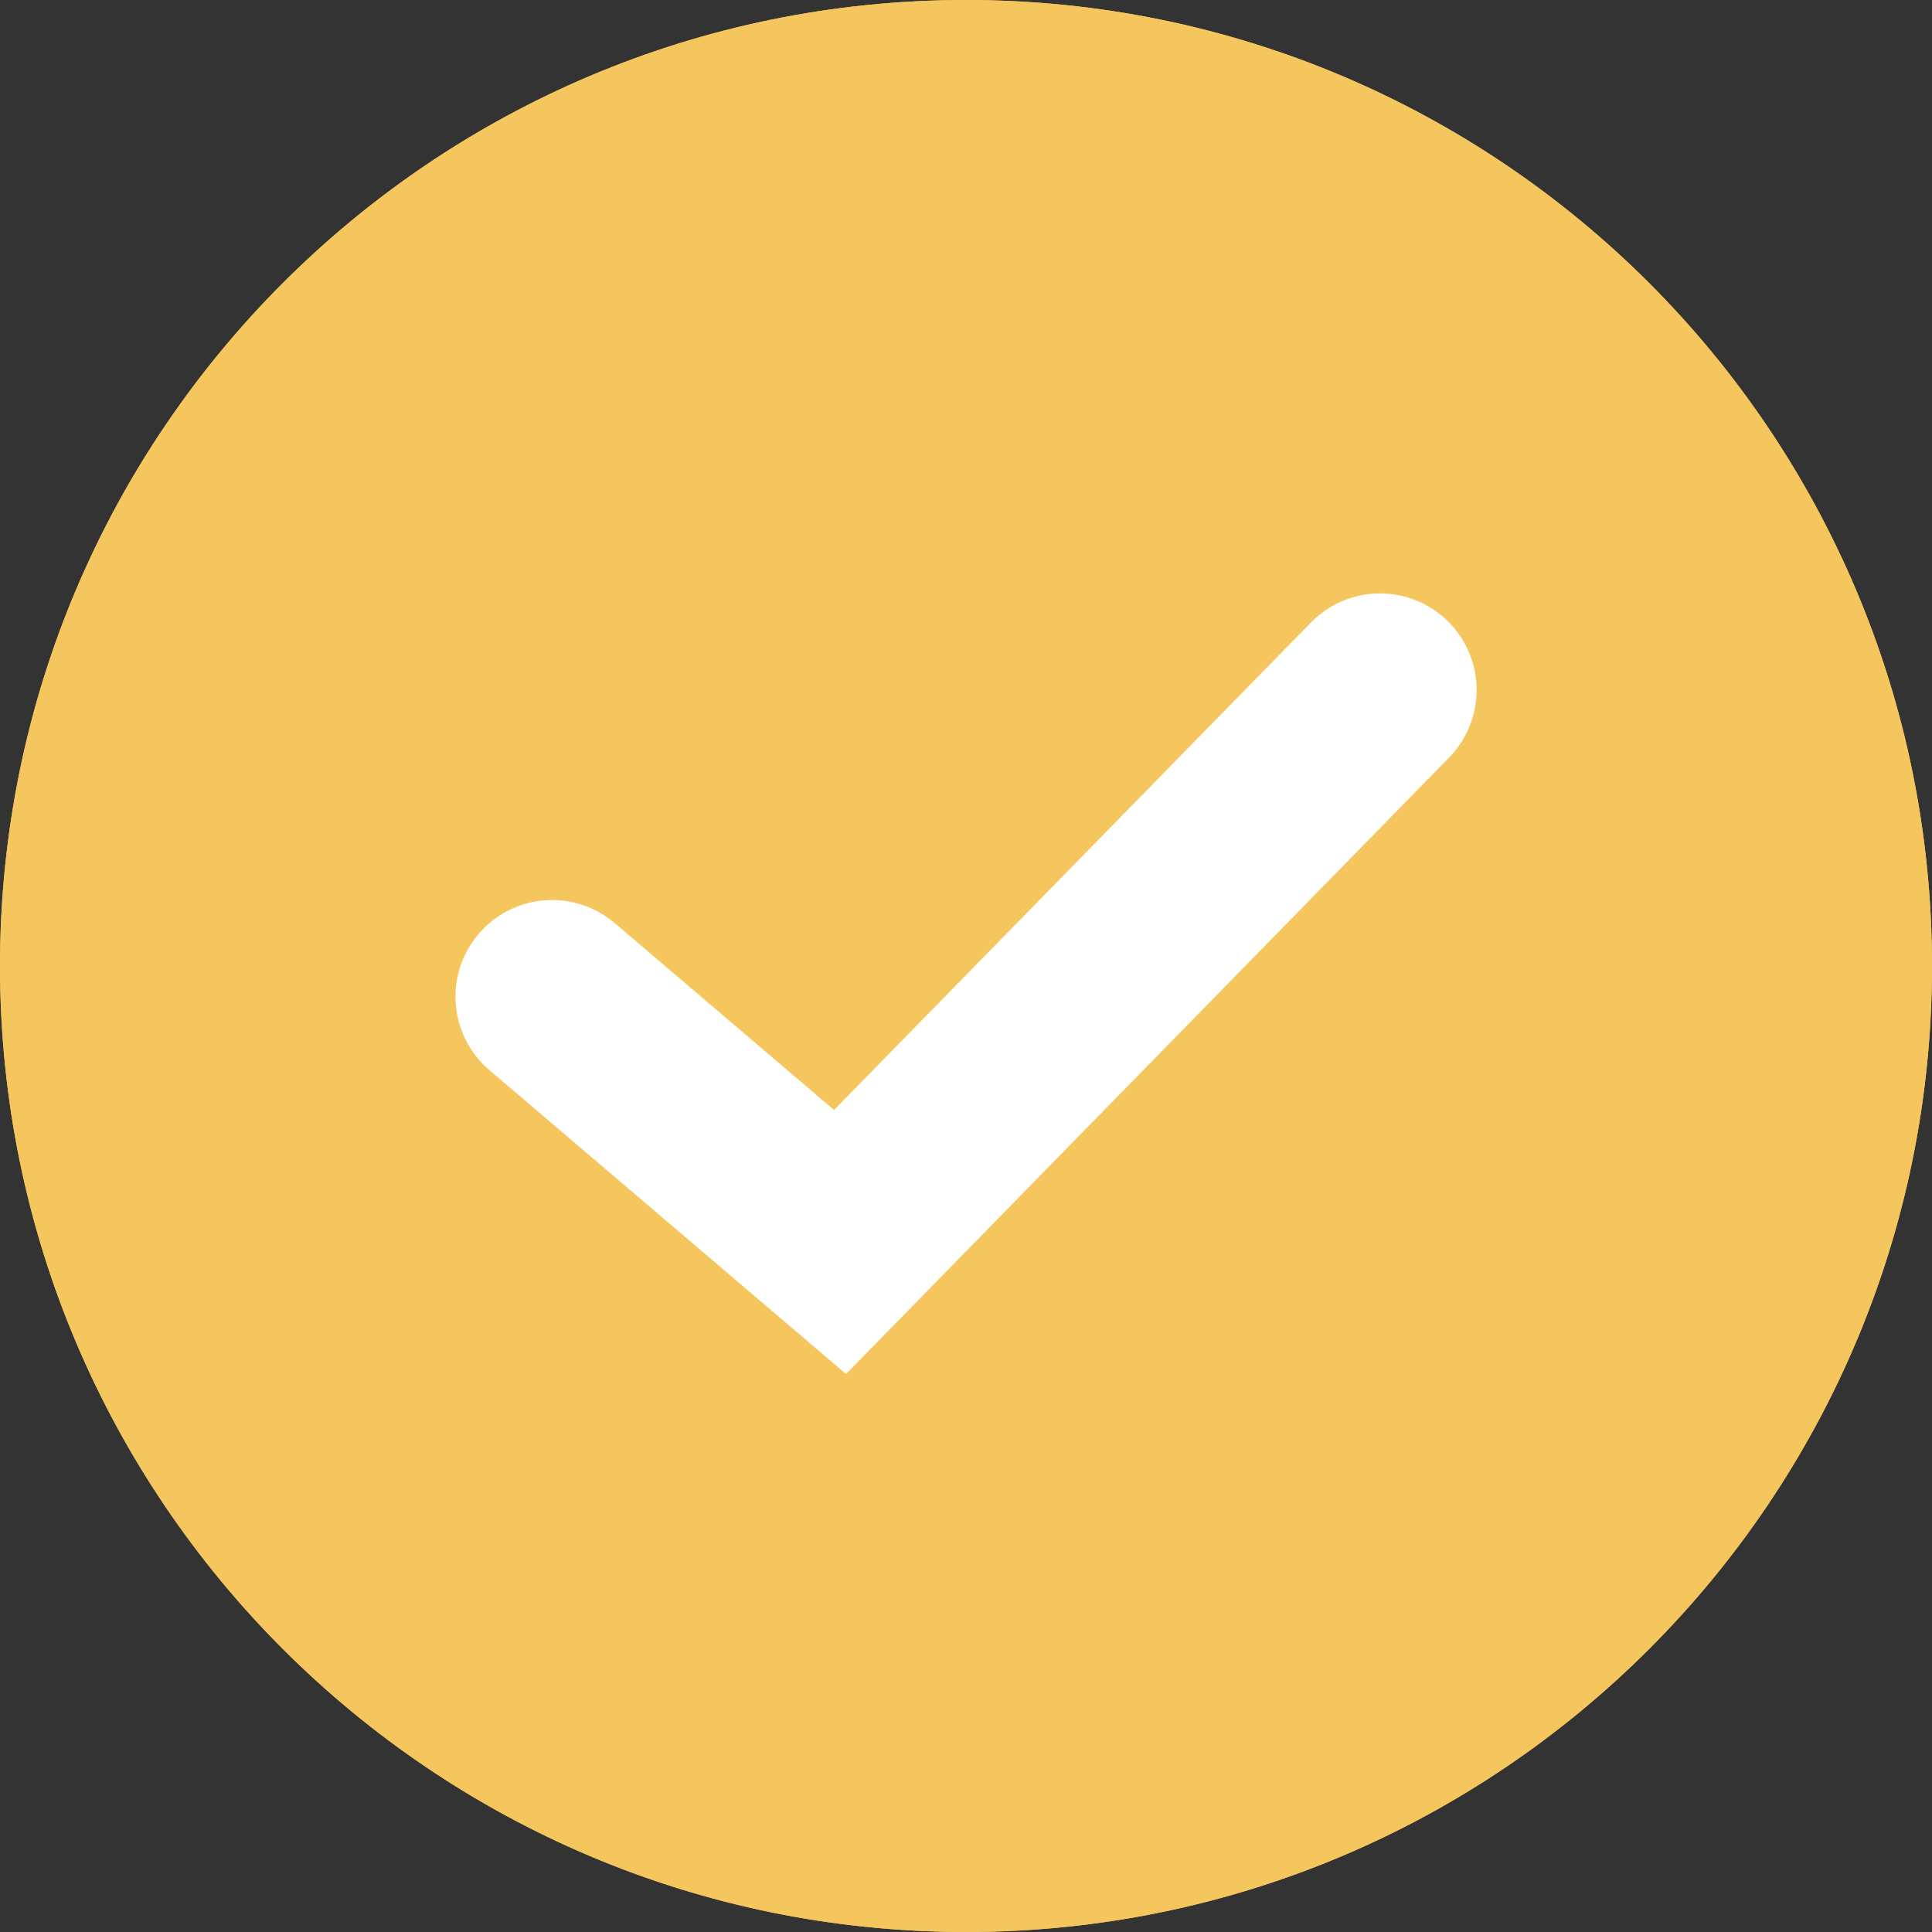 <svg width="20" height="20" viewBox="0 0 20 20" fill="none" xmlns="http://www.w3.org/2000/svg">
<rect x="0" y="0" width="20" height="20" fill="#333333" stroke="none"/>
<g clip-path="url(#clip0_2_5)">
<path d="M20 10C20 15.523 15.523 20 10 20C4.477 20 0 15.523 0 10C0 4.477 4.477 0 10 0C15.523 0 20 4.477 20 10Z" fill="#F4C65D"/>
<path d="M20 10C20 15.523 15.523 20 10 20C4.477 20 0 15.523 0 10C0 4.477 4.477 0 10 0C15.523 0 20 4.477 20 10Z" fill="#F4C65D"/>
<path d="M5.715 10.317L8.696 12.857L14.286 7.143" stroke="white" stroke-width="2" stroke-linecap="round"/>
</g>
<defs>
<clipPath id="clip0_2_5">
<rect width="20" height="20" fill="white"/>
</clipPath>
</defs>
</svg>

